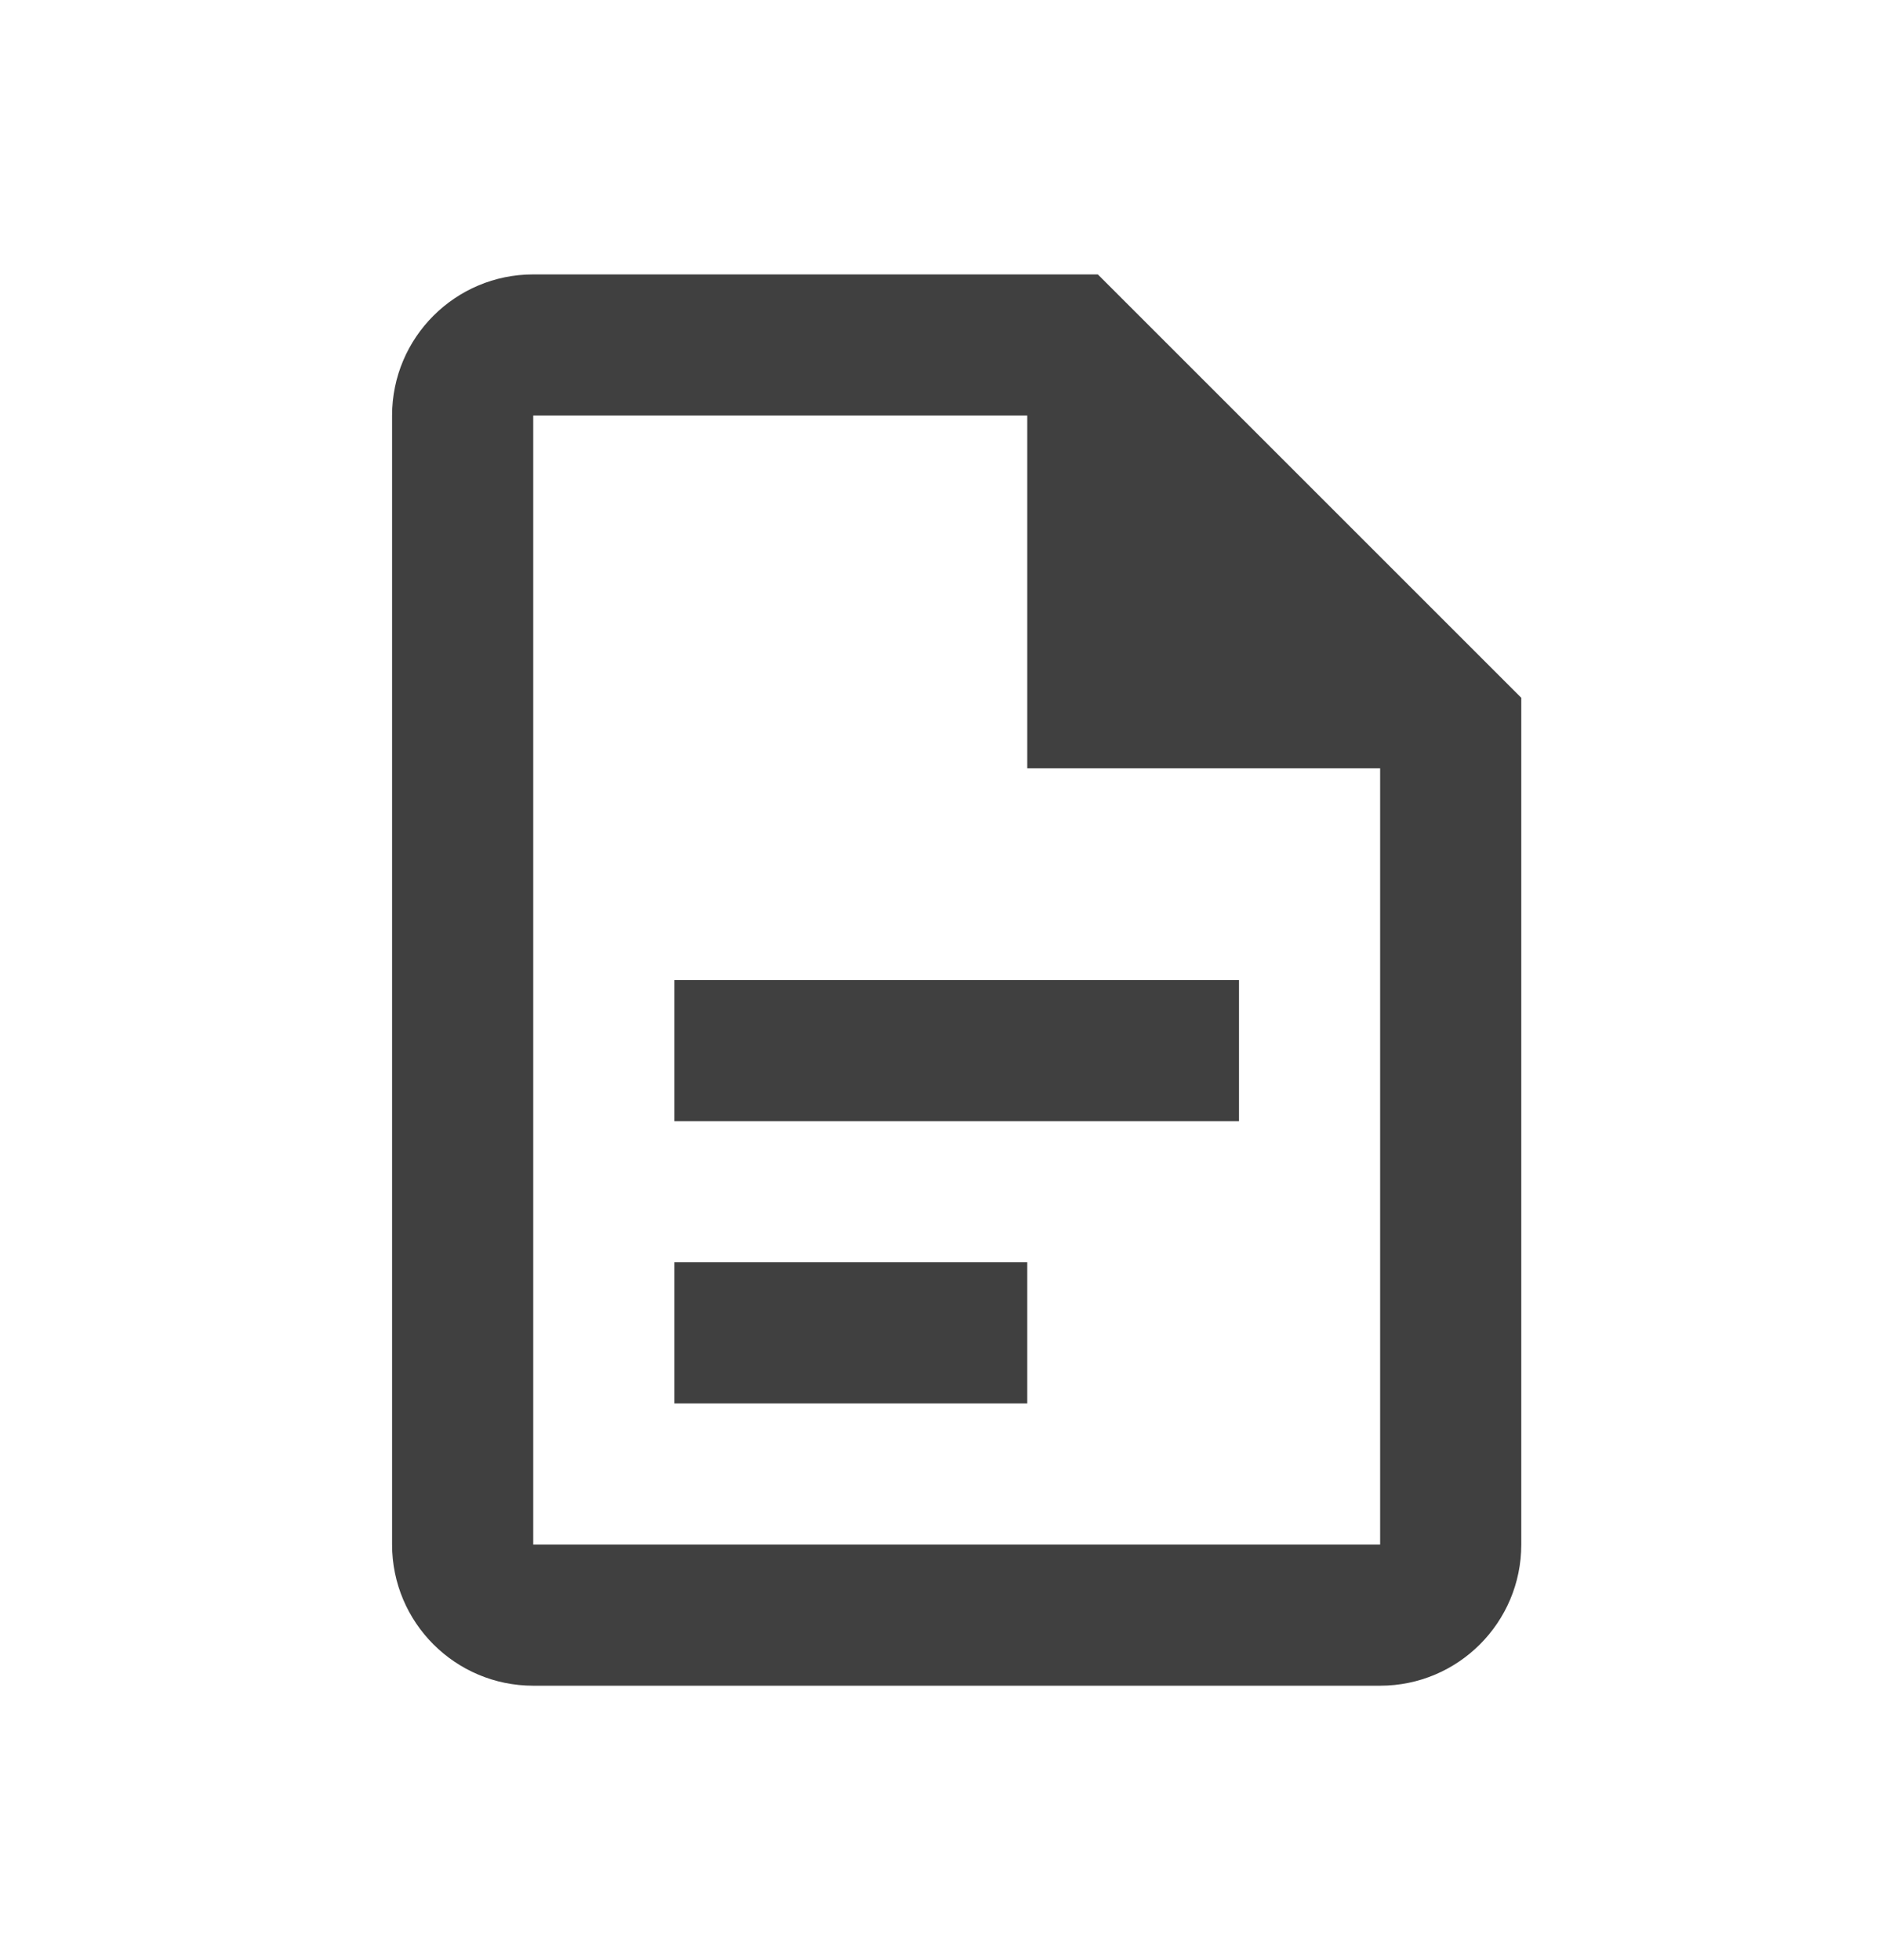 <svg width="24" height="25" viewBox="0 0 24 25" fill="none" xmlns="http://www.w3.org/2000/svg">
<path fill-rule="evenodd" clip-rule="evenodd" d="M5 19.7V5.3C5 4.306 5.806 3.5 6.8 3.5H14L19.4 8.9V19.7C19.4 20.694 18.594 21.5 17.6 21.5H6.8C5.806 21.5 5 20.694 5 19.7ZM13.1 9.8V5.3H6.8V19.7H17.6V9.8H13.1ZM8.6 14.3H15.8V12.5H8.6V14.3ZM8.6 17.9V16.1H13.1V17.9H8.6Z" fill="#404040"/>
</svg>
